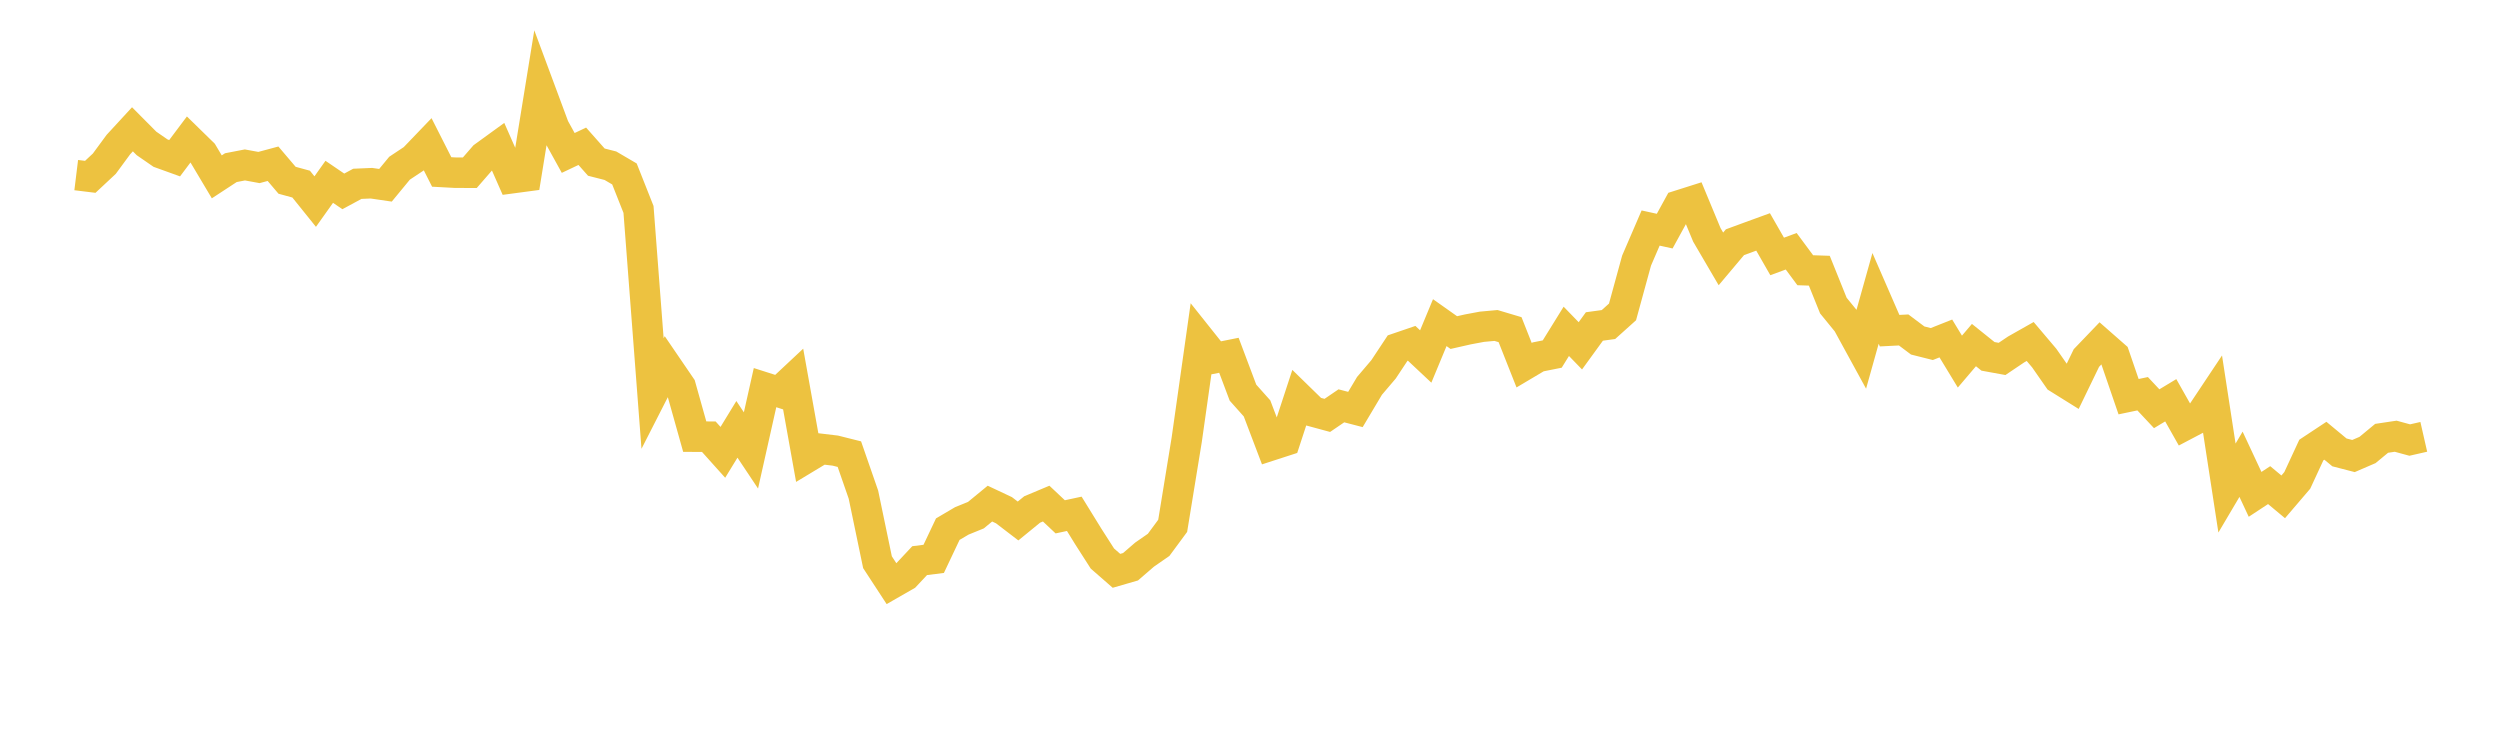 <svg width="164" height="48" xmlns="http://www.w3.org/2000/svg" xmlns:xlink="http://www.w3.org/1999/xlink"><path fill="none" stroke="rgb(237,194,64)" stroke-width="2" d="M5,11.487L5.922,11.6L6.844,10.738L7.766,9.484L8.689,8.482L9.611,9.409L10.533,10.046L11.455,10.379L12.377,9.151L13.299,10.052L14.222,11.602L15.144,10.998L16.066,10.82L16.988,10.989L17.91,10.741L18.832,11.826L19.754,12.077L20.677,13.224L21.599,11.927L22.521,12.555L23.443,12.058L24.365,12.019L25.287,12.154L26.21,11.034L27.132,10.422L28.054,9.461L28.976,11.28L29.898,11.33L30.82,11.331L31.743,10.269L32.665,9.6L33.587,11.691L34.509,11.568L35.431,5.884L36.353,8.364L37.275,10.033L38.198,9.595L39.12,10.636L40.042,10.871L40.964,11.411L41.886,13.738L42.808,25.818L43.731,24.009L44.653,25.36L45.575,28.645L46.497,28.646L47.419,29.674L48.341,28.165L49.263,29.548L50.186,25.429L51.108,25.723L52.03,24.86L52.952,30.006L53.874,29.45L54.796,29.56L55.719,29.792L56.641,32.448L57.563,36.88L58.485,38.292L59.407,37.763L60.329,36.778L61.251,36.662L62.174,34.713L63.096,34.17L64.018,33.795L64.94,33.037L65.862,33.471L66.784,34.177L67.707,33.423L68.629,33.036L69.551,33.904L70.473,33.706L71.395,35.2L72.317,36.64L73.24,37.446L74.162,37.179L75.084,36.383L76.006,35.743L76.928,34.494L77.85,28.84L78.772,22.332L79.695,23.491L80.617,23.306L81.539,25.758L82.461,26.791L83.383,29.218L84.305,28.919L85.228,26.101L86.15,27L87.072,27.25L87.994,26.622L88.916,26.862L89.838,25.314L90.76,24.23L91.683,22.836L92.605,22.521L93.527,23.386L94.449,21.165L95.371,21.817L96.293,21.608L97.216,21.435L98.138,21.351L99.06,21.626L99.982,23.957L100.904,23.41L101.826,23.226L102.749,21.736L103.671,22.686L104.593,21.416L105.515,21.29L106.437,20.462L107.359,17.097L108.281,14.959L109.204,15.162L110.126,13.48L111.048,13.188L111.97,15.408L112.892,16.984L113.814,15.889L114.737,15.55L115.659,15.214L116.581,16.823L117.503,16.483L118.425,17.727L119.347,17.758L120.269,20.047L121.192,21.178L122.114,22.864L123.036,19.574L123.958,21.692L124.88,21.645L125.802,22.337L126.725,22.569L127.647,22.203L128.569,23.721L129.491,22.637L130.413,23.377L131.335,23.545L132.257,22.924L133.18,22.402L134.102,23.491L135.024,24.815L135.946,25.39L136.868,23.486L137.79,22.525L138.713,23.335L139.635,26.022L140.557,25.829L141.479,26.813L142.401,26.257L143.323,27.889L144.246,27.403L145.168,26.019L146.09,32.016L147.012,30.456L147.934,32.43L148.856,31.824L149.778,32.593L150.701,31.513L151.623,29.523L152.545,28.913L153.467,29.677L154.389,29.916L155.311,29.518L156.234,28.754L157.156,28.616L158.078,28.867L159,28.657"></path></svg>